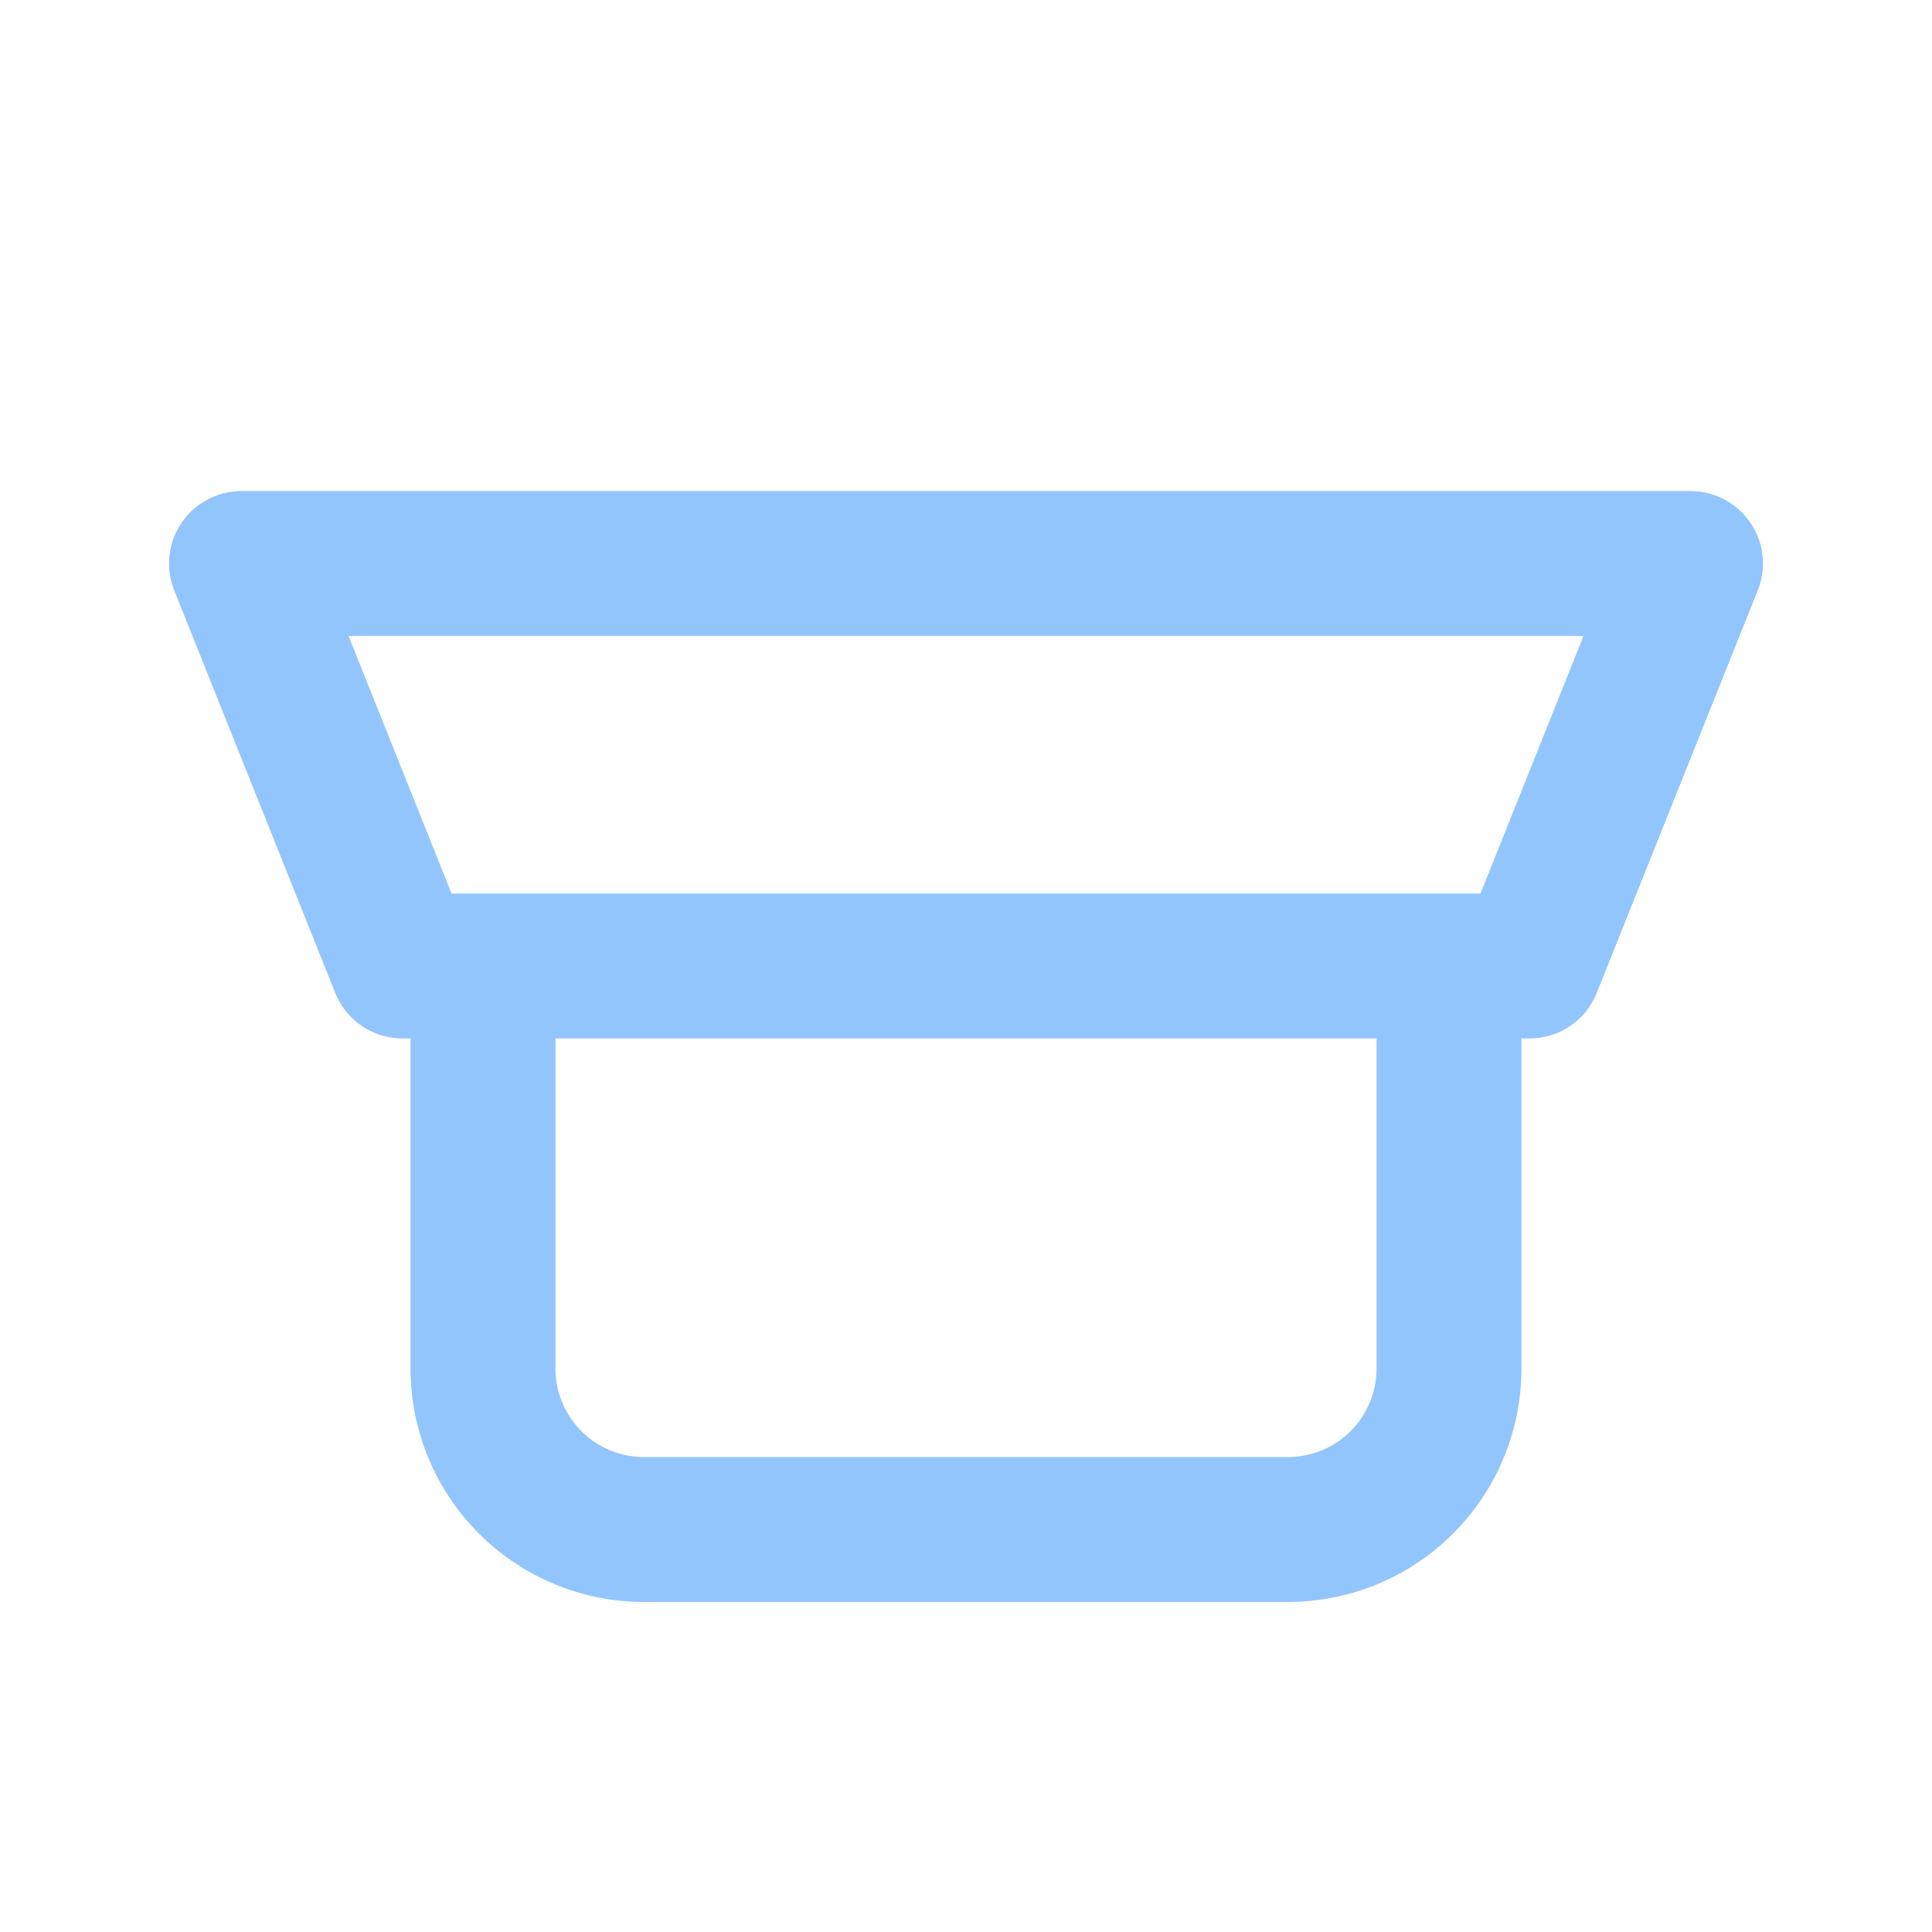 <svg viewBox="0 0 24 24" fill="none" xmlns="http://www.w3.org/2000/svg">
<path d="M3 7h18l-2 5H5L3 7z" stroke="#93c5fd" stroke-width="1.8" stroke-linecap="round" stroke-linejoin="round"/>
<path d="M6 12v5a2 2 0 002 2h8a2 2 0 002-2v-5" stroke="#93c5fd" stroke-width="1.8"/>
</svg>